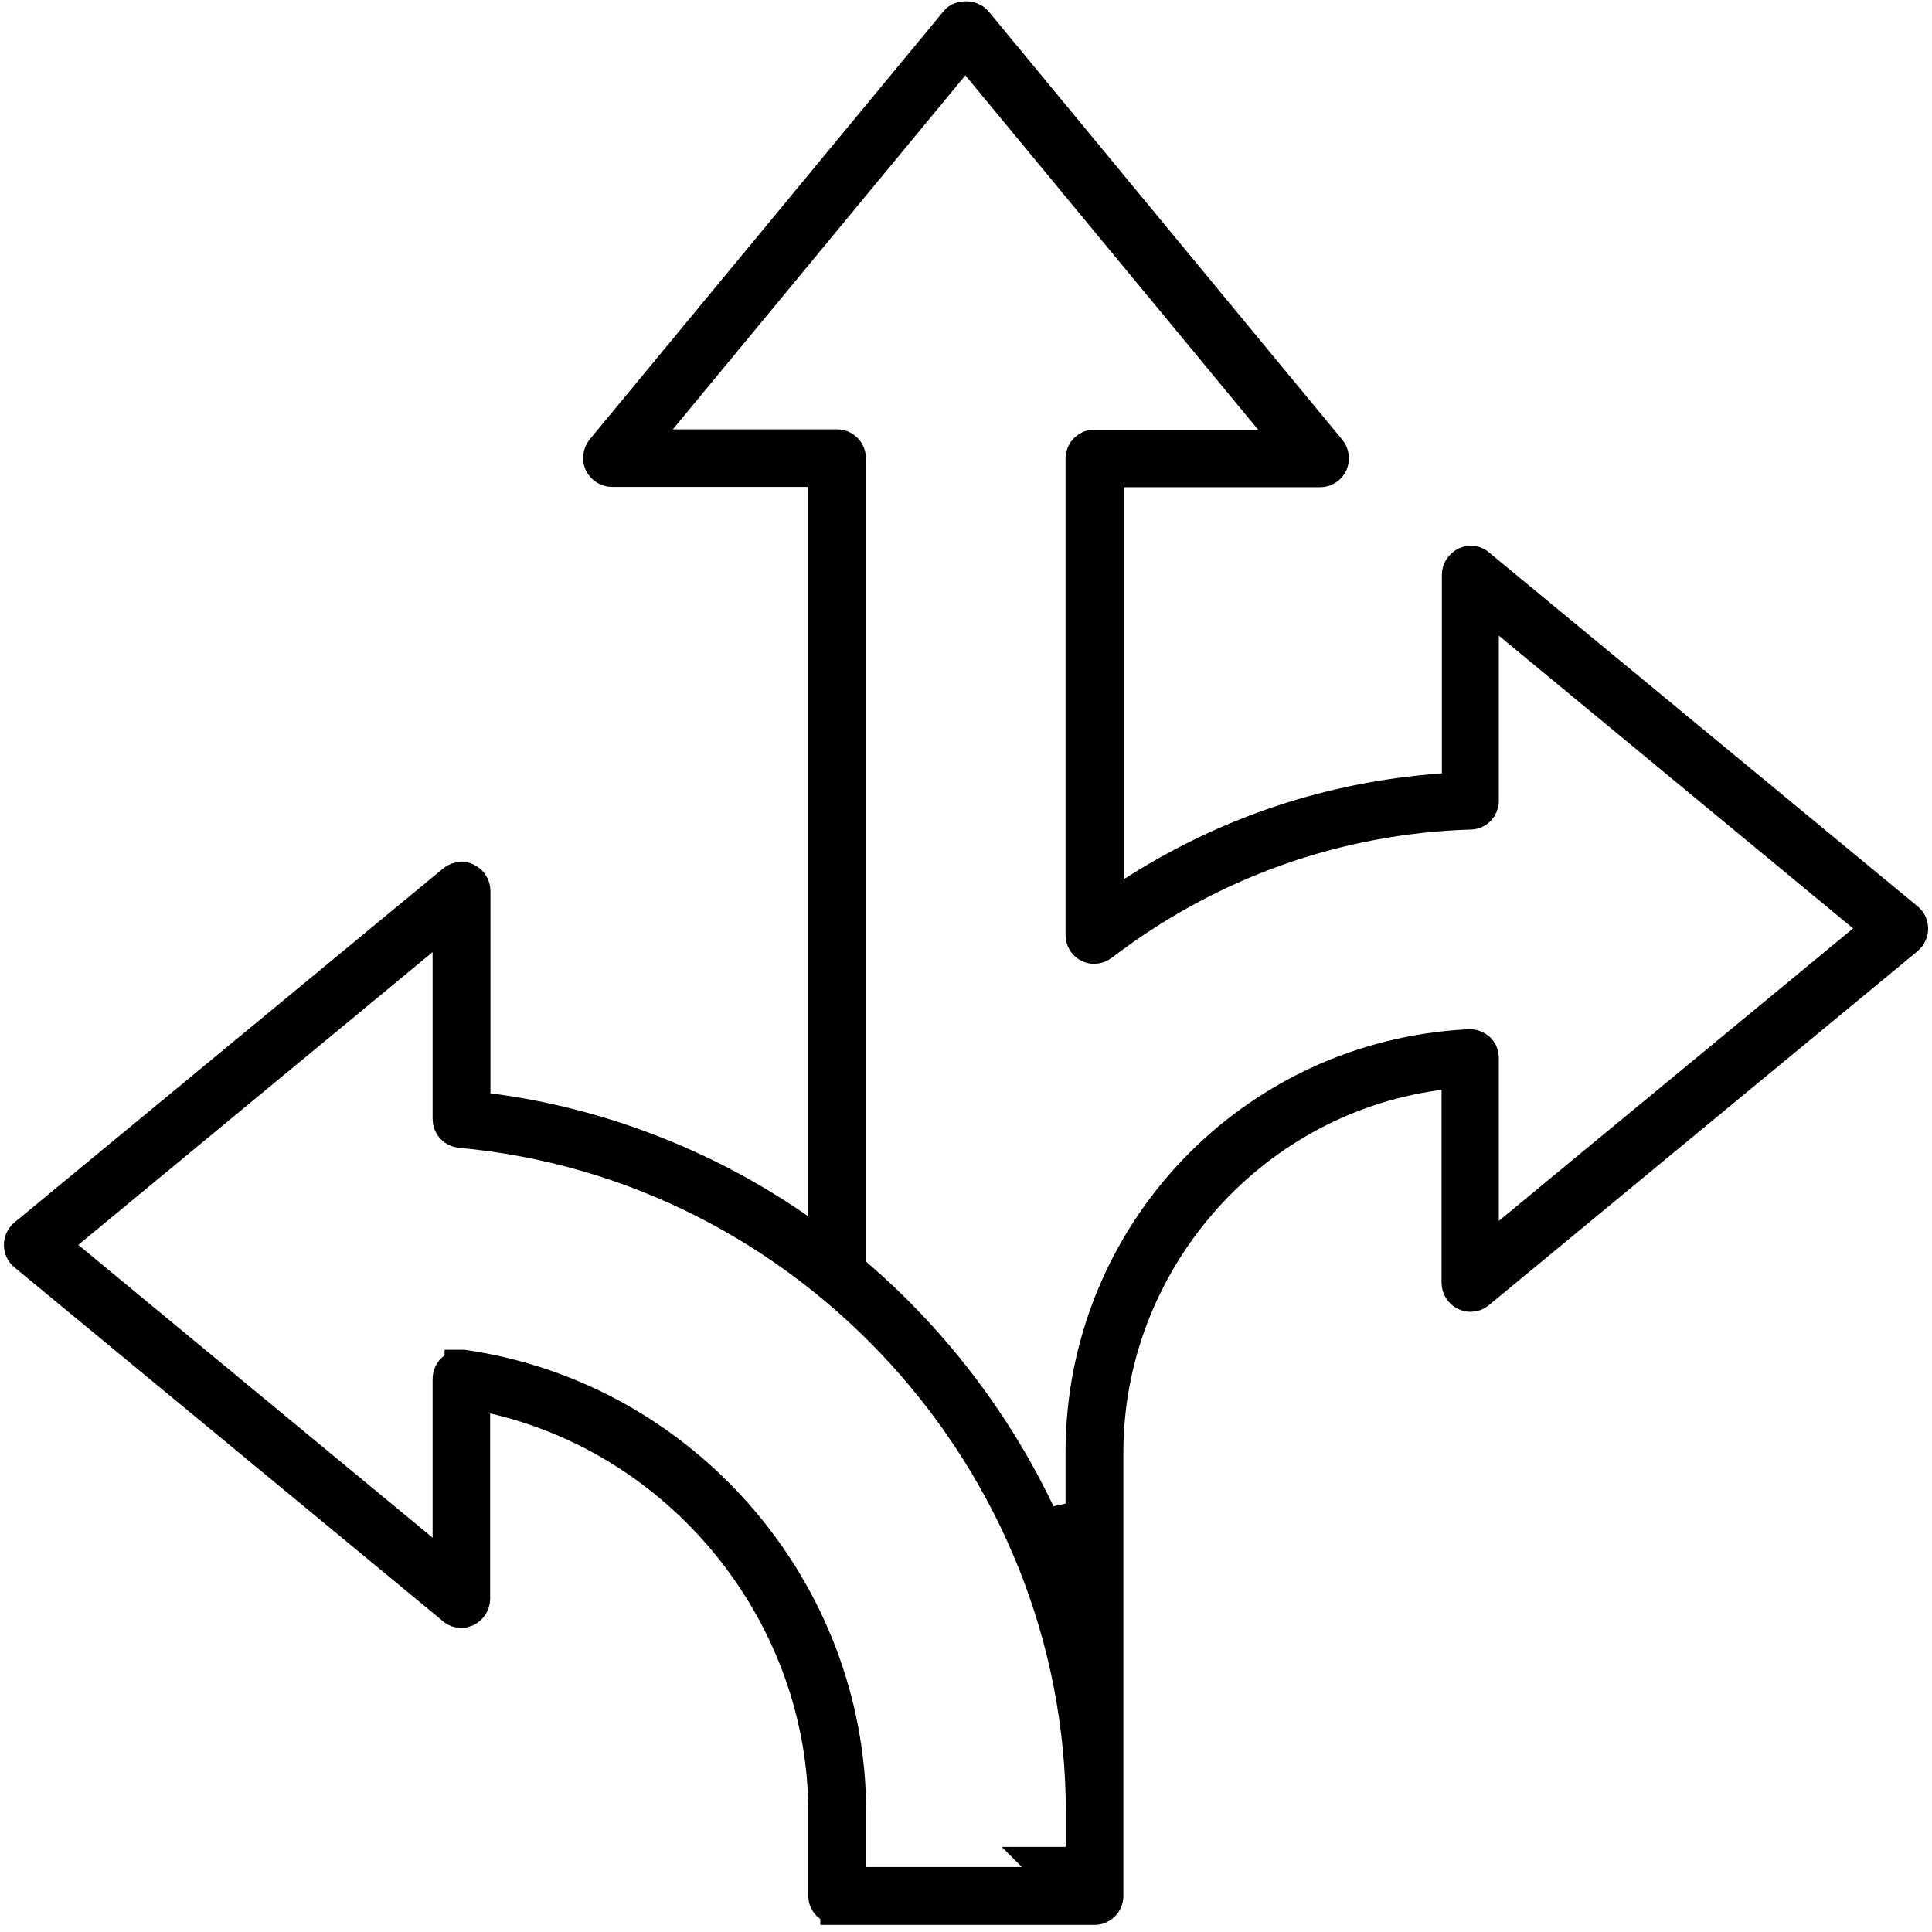 <svg width="46" height="46" viewBox="0 0 46 46" fill="none" xmlns="http://www.w3.org/2000/svg">
<path d="M19.931 45.423C19.773 45.423 19.645 45.296 19.645 45.138V43.149C19.645 38.519 16.373 34.376 11.863 33.288L11.27 33.145V38.069C11.27 38.181 11.202 38.279 11.105 38.331C11.067 38.346 11.022 38.361 10.985 38.361C10.917 38.361 10.85 38.339 10.805 38.294L0.598 29.866C0.53 29.813 0.493 29.73 0.493 29.64C0.493 29.55 0.53 29.475 0.598 29.415L10.805 20.987C10.857 20.942 10.925 20.92 10.992 20.92C11.037 20.92 11.075 20.927 11.112 20.95C11.21 20.995 11.277 21.1 11.277 21.212V26.383L11.69 26.436C14.242 26.773 16.733 27.727 18.895 29.205L19.645 29.715V11.193H14.572C14.459 11.193 14.362 11.126 14.309 11.028C14.264 10.93 14.279 10.81 14.347 10.72L22.775 0.521C22.82 0.461 22.903 0.431 23 0.431C23.098 0.431 23.173 0.468 23.225 0.521L31.653 10.728C31.721 10.81 31.736 10.93 31.691 11.036C31.646 11.133 31.541 11.201 31.428 11.201H26.355V21.663L27.09 21.197C29.289 19.809 31.713 19.013 34.288 18.818L34.73 18.788V13.685C34.73 13.572 34.798 13.475 34.896 13.422C34.933 13.407 34.978 13.392 35.016 13.392C35.083 13.392 35.151 13.415 35.196 13.46L45.403 21.888C45.47 21.94 45.508 22.023 45.508 22.113C45.508 22.203 45.47 22.278 45.403 22.338L35.196 30.766C35.143 30.811 35.083 30.834 35.016 30.834C34.971 30.834 34.933 30.826 34.888 30.804C34.791 30.759 34.723 30.654 34.723 30.541V25.49L34.175 25.565C29.71 26.196 26.347 30.076 26.347 34.586V45.146C26.347 45.303 26.22 45.431 26.062 45.431H19.931V45.423ZM10.985 32.537C10.985 32.537 11.015 32.537 11.03 32.537C16.268 33.295 20.223 37.858 20.223 43.149V44.853H25.297L24.816 44.373H25.777V43.149C25.777 34.804 19.27 27.682 10.962 26.931C10.812 26.916 10.7 26.796 10.7 26.646V21.82L1.236 29.64L10.7 37.461V32.83C10.7 32.748 10.737 32.665 10.797 32.612C10.85 32.567 10.917 32.545 10.985 32.545V32.537ZM15.18 10.623H19.931C20.088 10.623 20.216 10.75 20.216 10.908V30.218L20.381 30.361C22.28 31.989 23.826 34.053 24.854 36.32L25.77 36.125V34.579C25.77 29.408 29.815 25.16 34.986 24.905C35.076 24.905 35.143 24.935 35.196 24.98C35.256 25.032 35.286 25.107 35.286 25.19V29.918L44.75 22.105L35.286 14.285V19.066C35.286 19.223 35.166 19.351 35.008 19.351C31.826 19.449 28.787 20.529 26.227 22.488C26.175 22.526 26.115 22.548 26.055 22.548C26.01 22.548 25.965 22.541 25.927 22.518C25.829 22.473 25.77 22.368 25.77 22.263V10.915C25.77 10.758 25.897 10.63 26.055 10.63H30.805L22.985 1.166L15.165 10.63L15.18 10.623Z" fill="black" stroke="black" stroke-width="0.8"/>
</svg>

